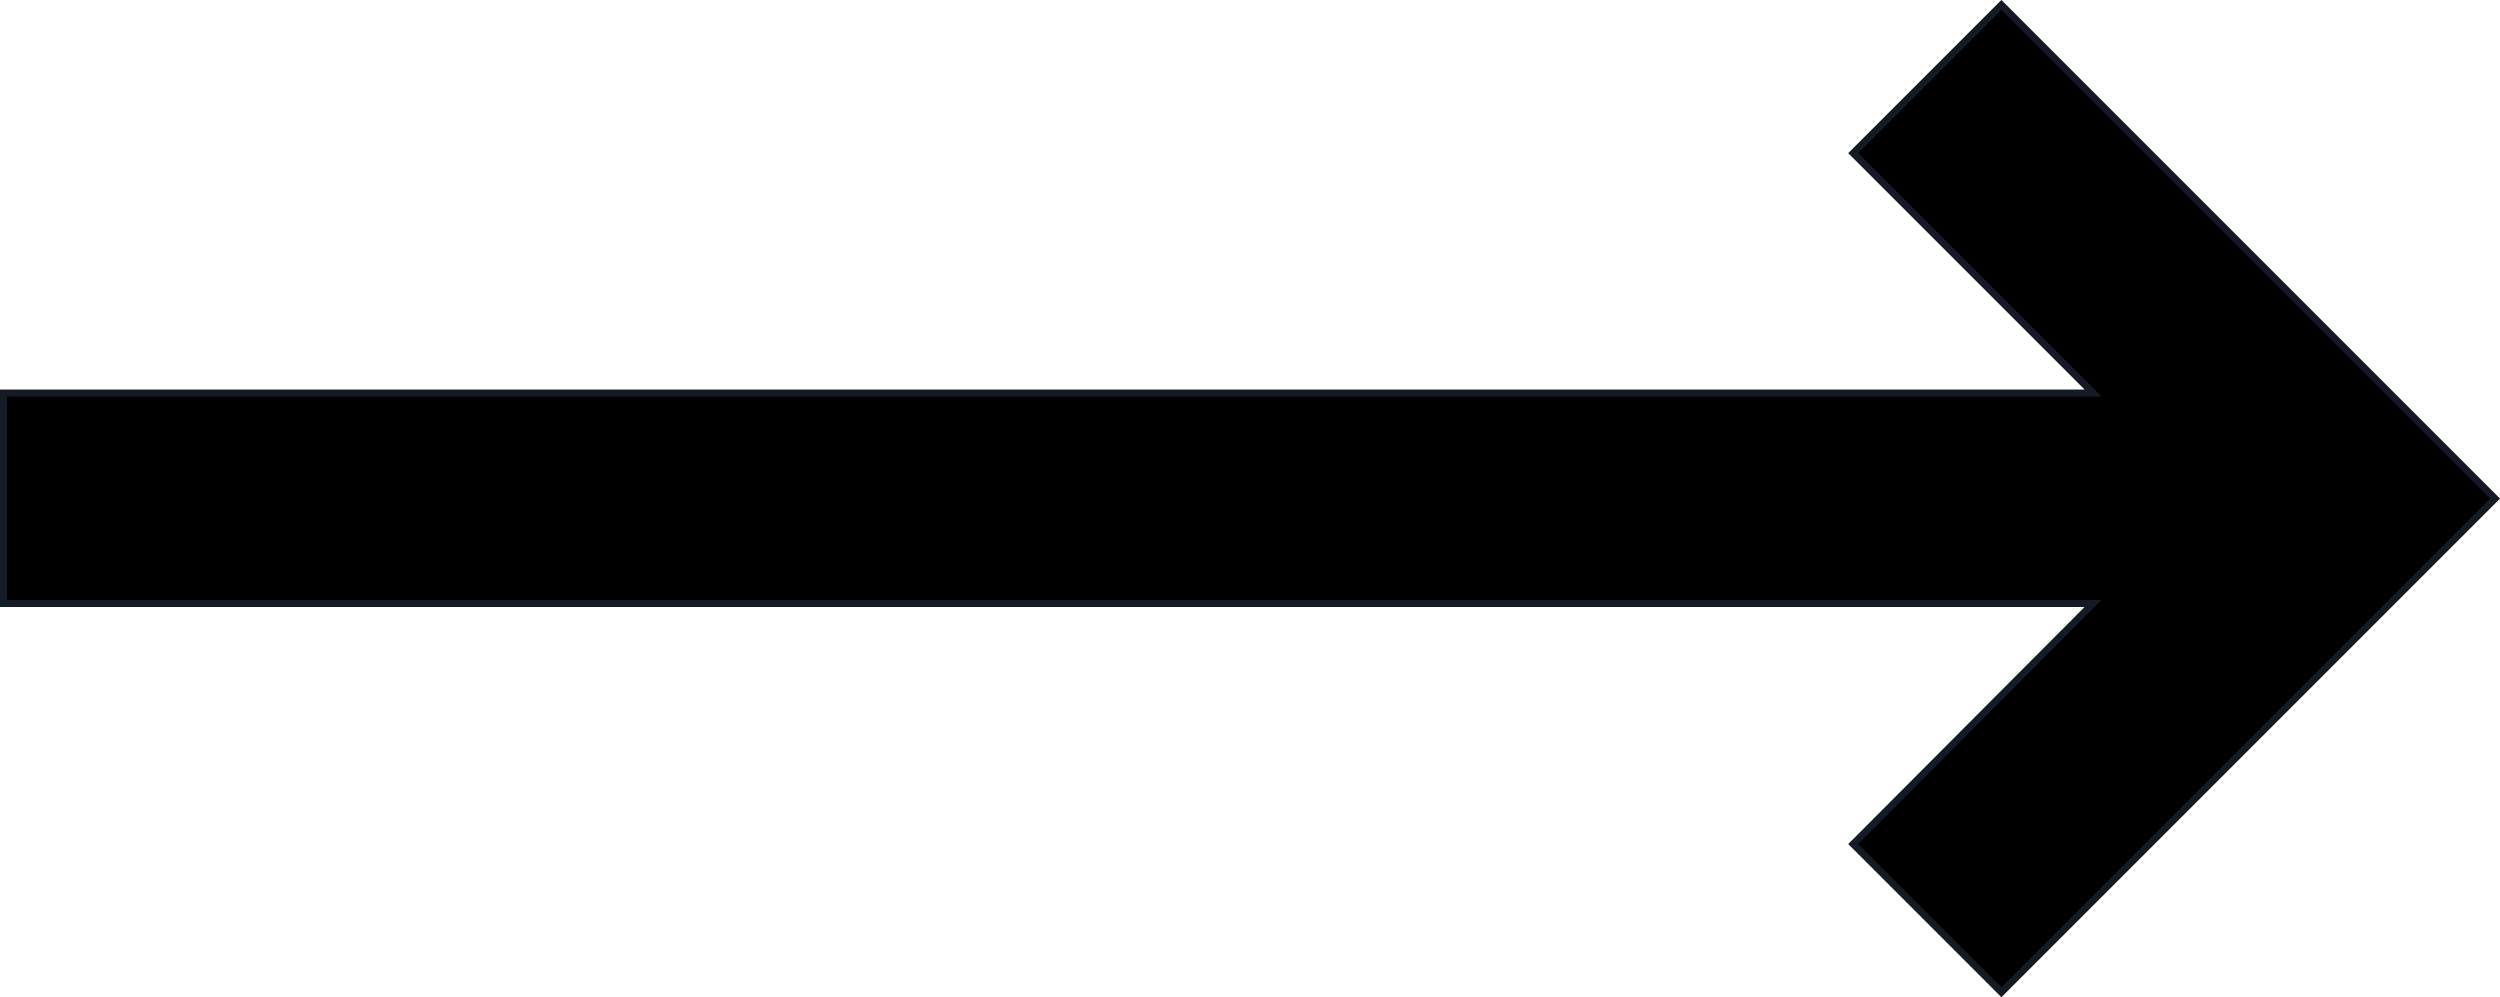 <?xml version="1.0" encoding="utf-8"?>
<!-- Generator: Adobe Illustrator 26.3.1, SVG Export Plug-In . SVG Version: 6.00 Build 0)  -->
<svg version="1.1" id="Layer_1" xmlns="http://www.w3.org/2000/svg" xmlns:xlink="http://www.w3.org/1999/xlink" x="0px" y="0px"
	 width="357.5px" height="142.6px" viewBox="0 0 357.5 142.6" style="enable-background:new 0 0 357.5 142.6;" xml:space="preserve"
	>
<style type="text/css">
	.st0{stroke:#151B24;stroke-miterlimit:10;}
</style>
<polygon class="st0" points="286.2,0.7 265,21.9 299.3,56.2 0.5,56.2 0.5,86.3 299.3,86.3 265,120.7 286.2,141.9 356.8,71.3 "/>
</svg>
